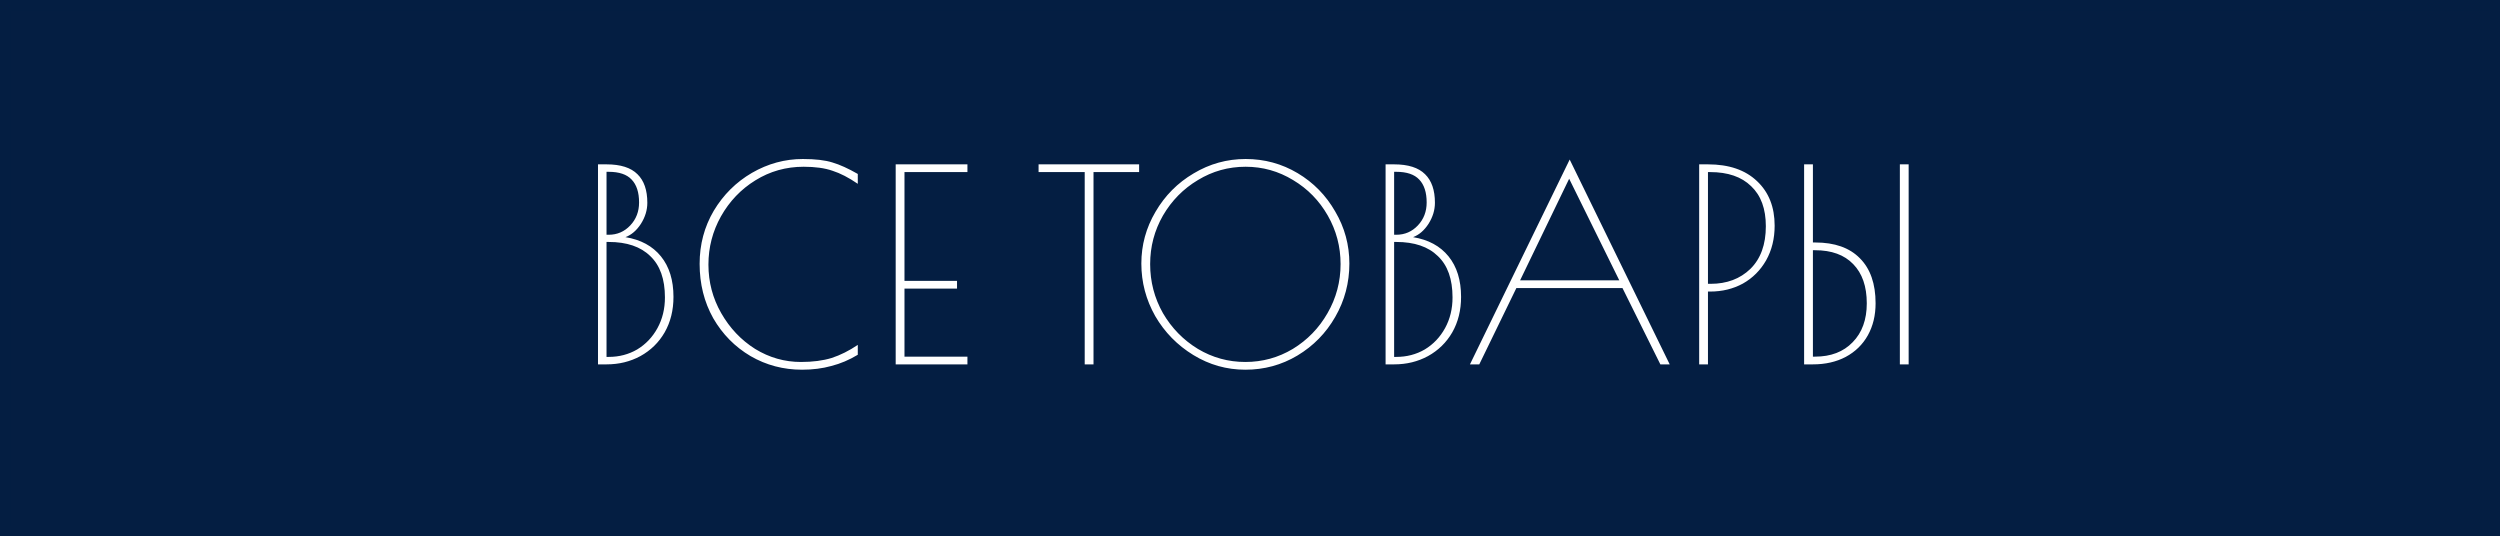 <?xml version="1.0" encoding="UTF-8"?> <svg xmlns="http://www.w3.org/2000/svg" width="247" height="53" viewBox="0 0 247 53" fill="none"><rect x="0" y="0" width="247" height="53" fill="#808080" stroke="none"/> <g clip-path="url(#clip0_69_591)"> <rect width="247" height="53" fill="white"></rect> <rect x="0.5" y="0.5" width="246" height="52" fill="#041E42" stroke="#041E42"></rect> <path d="M59.082 16.238H59.925C61.313 16.238 62.331 16.562 62.981 17.212C63.631 17.845 63.956 18.785 63.956 20.032C63.956 20.752 63.746 21.446 63.324 22.113C62.902 22.764 62.393 23.203 61.796 23.431C63.306 23.677 64.475 24.309 65.3 25.328C66.126 26.347 66.539 27.682 66.539 29.333C66.539 30.651 66.249 31.819 65.669 32.838C65.09 33.839 64.29 34.621 63.271 35.183C62.27 35.728 61.154 36 59.925 36H59.082V16.238ZM60.136 23.194C60.979 23.194 61.69 22.887 62.27 22.272C62.85 21.657 63.14 20.901 63.14 20.006C63.14 19.004 62.894 18.249 62.402 17.739C61.928 17.23 61.172 16.975 60.136 16.975H59.925V23.194H60.136ZM60.136 35.262C61.172 35.262 62.112 35.016 62.955 34.524C63.798 34.015 64.466 33.312 64.958 32.416C65.45 31.52 65.695 30.51 65.695 29.386C65.695 27.577 65.212 26.215 64.246 25.302C63.298 24.371 61.928 23.905 60.136 23.905H59.925V35.262H60.136ZM79.242 36.527C77.397 36.527 75.702 36.079 74.156 35.183C72.61 34.27 71.381 33.022 70.467 31.441C69.571 29.843 69.123 28.051 69.123 26.066C69.123 24.151 69.589 22.403 70.52 20.822C71.468 19.241 72.724 17.994 74.288 17.081C75.869 16.167 77.546 15.71 79.321 15.71C80.55 15.71 81.525 15.825 82.246 16.053C82.966 16.264 83.8 16.642 84.749 17.186V18.161C83.853 17.546 83.019 17.116 82.246 16.87C81.49 16.606 80.542 16.475 79.4 16.475C77.661 16.475 76.071 16.923 74.63 17.819C73.207 18.697 72.075 19.883 71.231 21.376C70.406 22.851 69.993 24.441 69.993 26.145C69.993 27.867 70.414 29.465 71.258 30.941C72.101 32.416 73.216 33.593 74.604 34.472C76.009 35.333 77.52 35.763 79.136 35.763C80.296 35.763 81.306 35.631 82.166 35.368C83.027 35.087 83.888 34.656 84.749 34.076V35.051C83.906 35.561 83.036 35.93 82.14 36.158C81.262 36.404 80.296 36.527 79.242 36.527ZM88.494 16.238H95.582V17.002H89.363V27.752H94.554V28.517H89.363V35.236H95.582V36H88.494V16.238ZM107.169 17.002H102.611V16.238H112.545V17.002H108.039V36H107.169V17.002ZM123.042 36.527C121.197 36.527 119.485 36.044 117.904 35.078C116.323 34.112 115.067 32.829 114.136 31.231C113.222 29.614 112.765 27.884 112.765 26.04C112.765 24.213 113.231 22.509 114.162 20.928C115.093 19.329 116.349 18.064 117.93 17.133C119.511 16.185 121.224 15.71 123.068 15.71C124.93 15.71 126.643 16.176 128.207 17.107C129.77 18.038 131.008 19.303 131.922 20.901C132.853 22.482 133.318 24.195 133.318 26.04C133.318 27.937 132.853 29.694 131.922 31.31C131.008 32.908 129.761 34.182 128.18 35.13C126.617 36.062 124.904 36.527 123.042 36.527ZM123.042 35.763C124.728 35.763 126.292 35.333 127.732 34.472C129.173 33.593 130.315 32.416 131.158 30.941C132.019 29.448 132.449 27.831 132.449 26.092C132.449 24.371 132.027 22.772 131.184 21.297C130.341 19.821 129.199 18.653 127.759 17.792C126.318 16.914 124.755 16.475 123.068 16.475C121.364 16.475 119.792 16.914 118.352 17.792C116.911 18.653 115.761 19.821 114.9 21.297C114.057 22.772 113.635 24.371 113.635 26.092C113.635 27.831 114.057 29.448 114.9 30.941C115.761 32.416 116.911 33.593 118.352 34.472C119.792 35.333 121.356 35.763 123.042 35.763ZM136.896 16.238H137.74C139.127 16.238 140.146 16.562 140.796 17.212C141.446 17.845 141.771 18.785 141.771 20.032C141.771 20.752 141.56 21.446 141.139 22.113C140.717 22.764 140.208 23.203 139.611 23.431C141.121 23.677 142.289 24.309 143.115 25.328C143.941 26.347 144.354 27.682 144.354 29.333C144.354 30.651 144.064 31.819 143.484 32.838C142.904 33.839 142.105 34.621 141.086 35.183C140.085 35.728 138.969 36 137.74 36H136.896V16.238ZM137.95 23.194C138.794 23.194 139.505 22.887 140.085 22.272C140.665 21.657 140.954 20.901 140.954 20.006C140.954 19.004 140.708 18.249 140.217 17.739C139.742 17.23 138.987 16.975 137.95 16.975H137.74V23.194H137.95ZM137.95 35.262C138.987 35.262 139.927 35.016 140.77 34.524C141.613 34.015 142.281 33.312 142.773 32.416C143.264 31.52 143.51 30.51 143.51 29.386C143.51 27.577 143.027 26.215 142.061 25.302C141.112 24.371 139.742 23.905 137.95 23.905H137.74V35.262H137.95ZM164.967 36H164.044L160.303 28.464H149.815L146.153 36H145.231L155.085 15.763L164.967 36ZM159.987 27.7L155.033 17.66L150.184 27.7H159.987ZM167.878 16.238H168.747C170.82 16.238 172.436 16.791 173.596 17.898C174.755 18.987 175.335 20.453 175.335 22.298C175.335 23.58 175.054 24.722 174.492 25.724C173.929 26.707 173.165 27.471 172.199 28.016C171.233 28.543 170.153 28.806 168.958 28.806H168.747V36H167.878V16.238ZM169.011 28.042C170.609 28.042 171.918 27.55 172.937 26.567C173.956 25.565 174.465 24.16 174.465 22.351C174.465 20.629 173.982 19.312 173.016 18.398C172.067 17.467 170.715 17.002 168.958 17.002H168.747V28.042H169.011ZM178.246 16.238H179.116V23.958H179.353C181.267 23.958 182.734 24.476 183.753 25.513C184.79 26.549 185.308 28.034 185.308 29.966C185.308 31.16 185.053 32.214 184.544 33.128C184.034 34.041 183.305 34.753 182.357 35.262C181.426 35.754 180.345 36 179.116 36H178.246V16.238ZM187.706 16.238H188.575V36H187.706V16.238ZM179.326 35.236C180.89 35.236 182.128 34.761 183.042 33.813C183.973 32.864 184.438 31.582 184.438 29.966C184.438 28.297 183.99 27.006 183.094 26.092C182.216 25.179 180.96 24.722 179.326 24.722H179.116V35.236H179.326Z" fill="white"></path> </g> <defs> <clipPath id="clip0_69_591"> <rect width="247" height="53" fill="white"></rect> </clipPath> </defs> </svg> 
